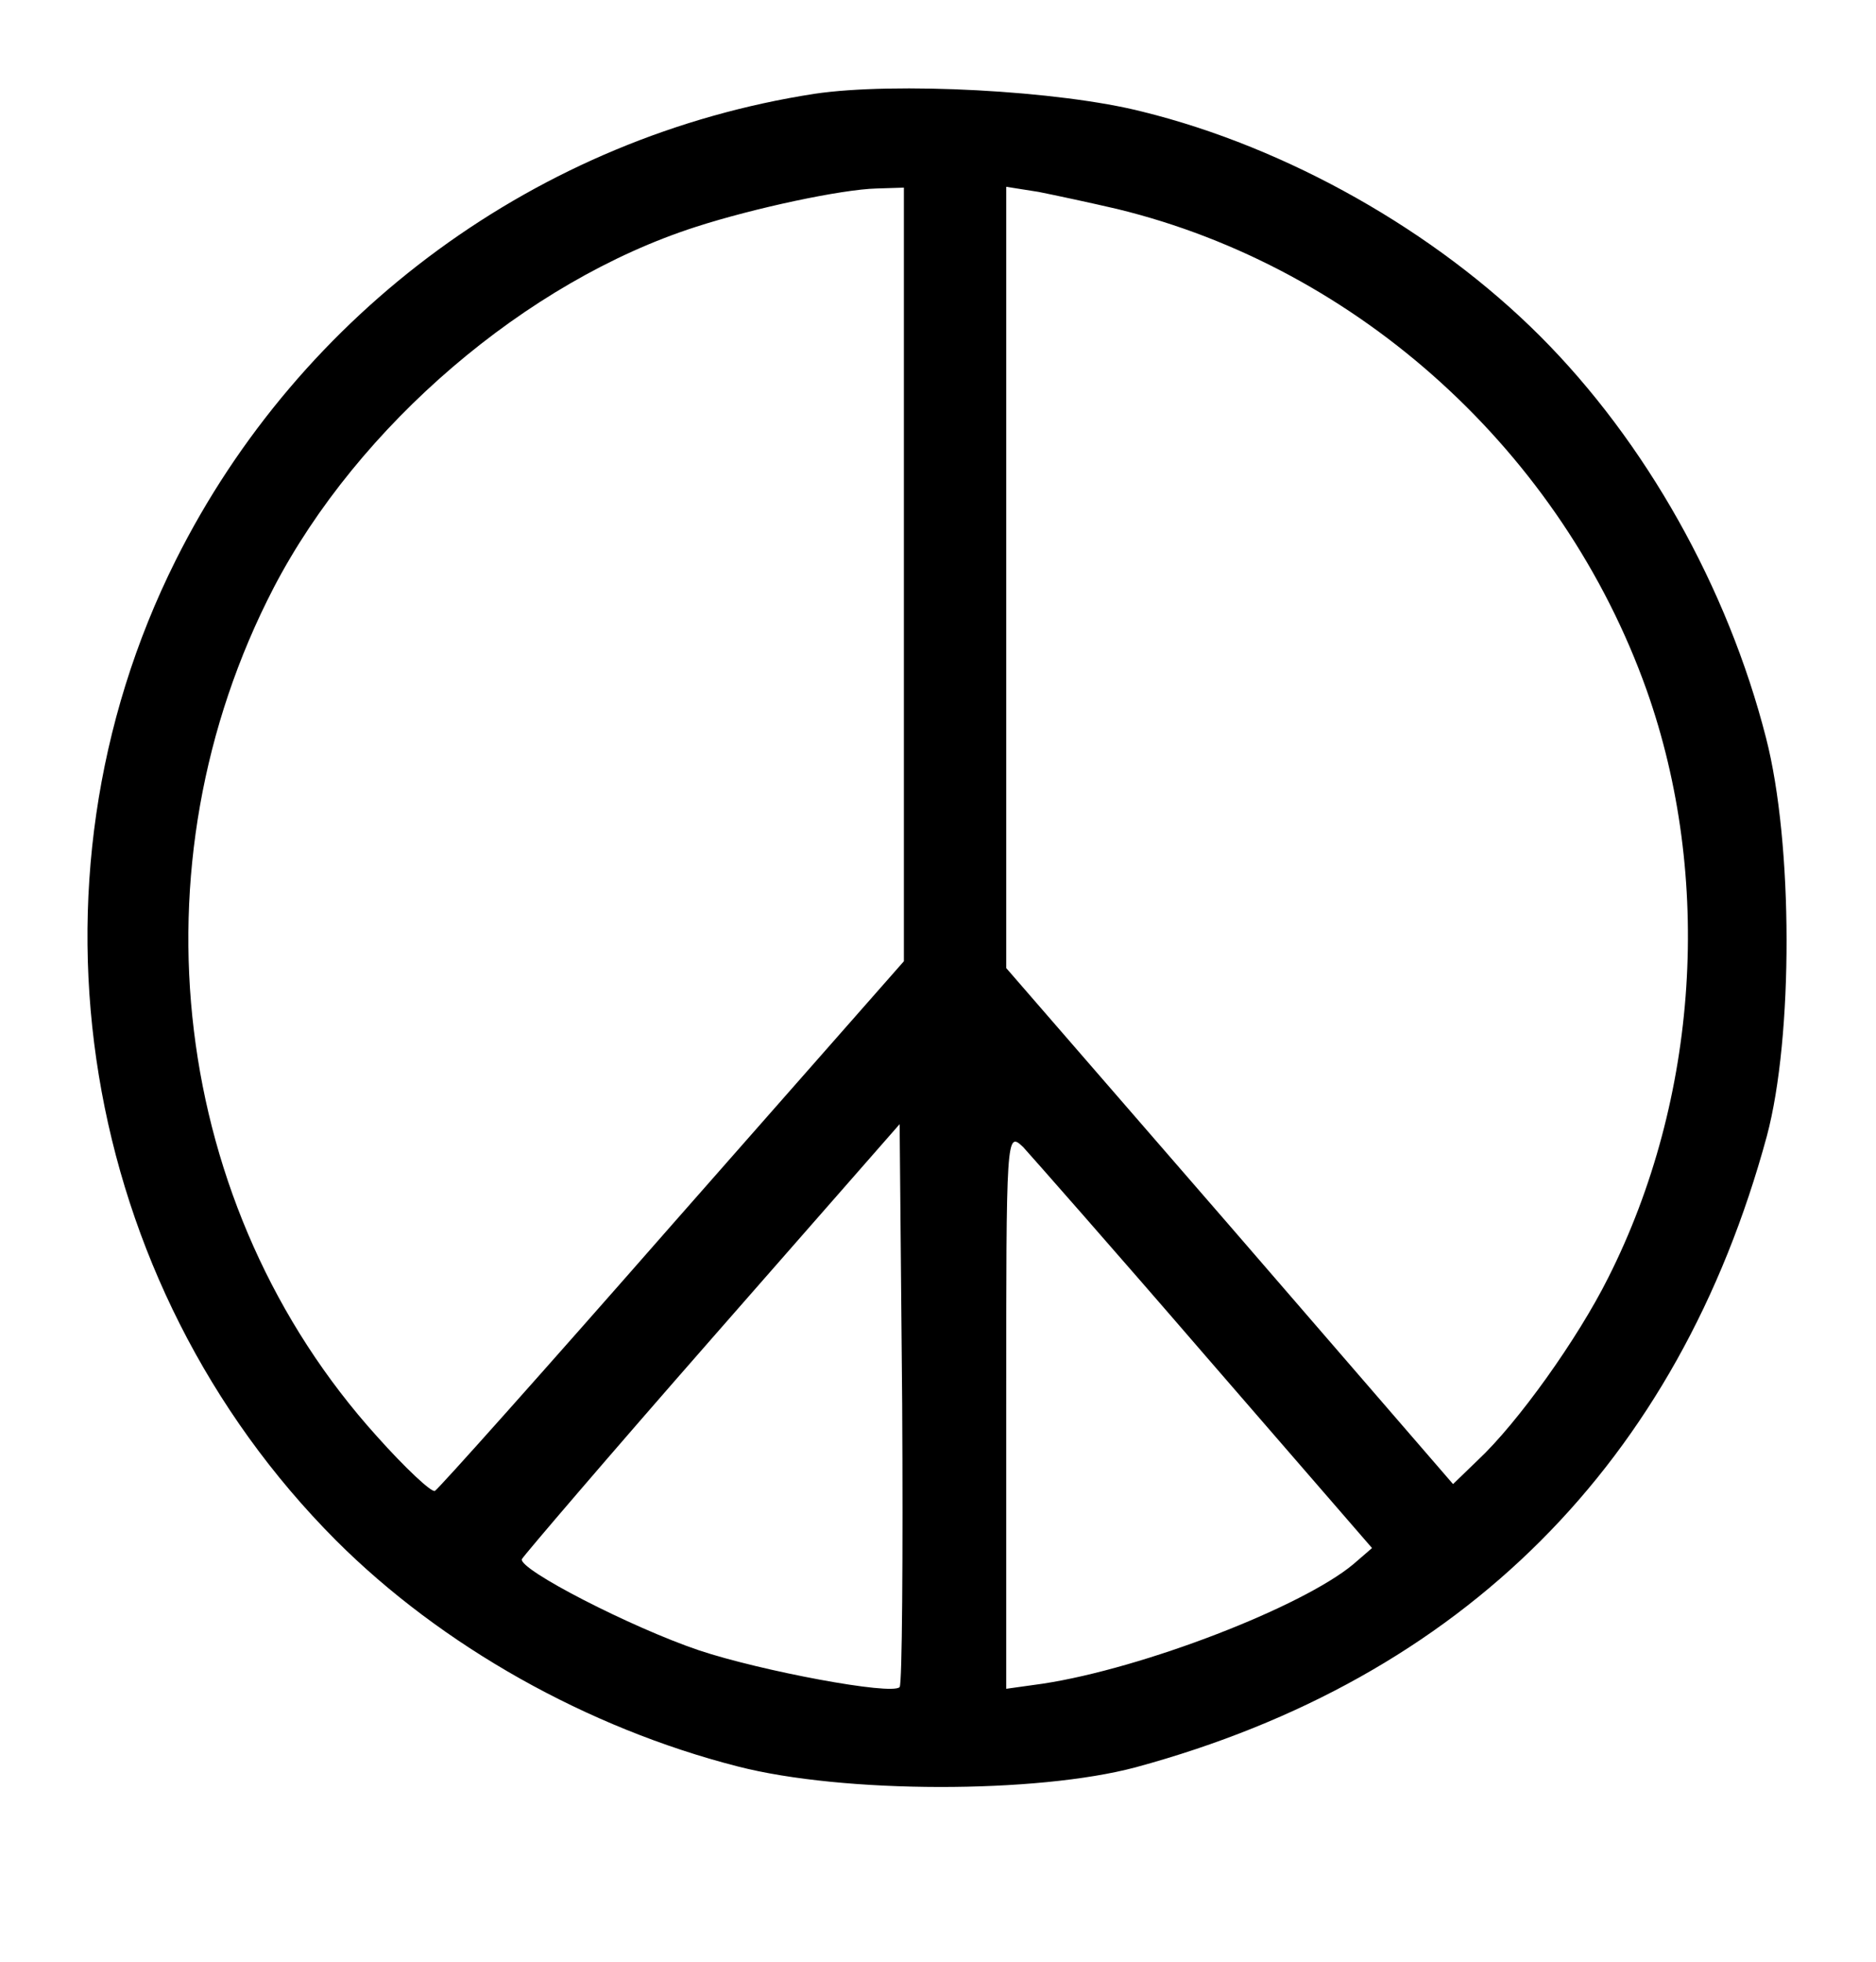 <?xml version="1.0" standalone="no"?>
<!DOCTYPE svg PUBLIC "-//W3C//DTD SVG 20010904//EN"
 "http://www.w3.org/TR/2001/REC-SVG-20010904/DTD/svg10.dtd">
<svg version="1.0" xmlns="http://www.w3.org/2000/svg"
 width="220pt" height="230pt" viewBox="0 0 220 230"
 preserveAspectRatio="xMidYMid meet">
<g transform="translate(0,230) scale(0.1,-0.1)"
fill="#000000" stroke="none">
<path d="M955 2190 c-323 -50 -603 -255 -749 -547 -190 -380 -113 -847 188
-1149 124 -124 295 -220 471 -265 124 -32 351 -32 467 -1 383 104 636 357 740
740 31 116 31 343 -1 467 -45 176 -141 347 -265 471 -123 123 -296 221 -466
263 -98 25 -291 35 -385 21z m105 -563 l0 -454 -272 -309 c-149 -170 -274
-310 -278 -312 -4 -2 -35 27 -68 64 -242 268 -290 669 -121 995 99 190 296
359 495 423 68 22 171 44 212 45 l32 1 0 -453z m250 428 c284 -69 522 -286
621 -564 78 -220 61 -479 -45 -689 -36 -72 -106 -170 -153 -214 l-29 -28 -262
303 -262 302 0 458 0 458 38 -6 c20 -4 62 -13 92 -20z m-255 -1733 c-9 -10
-163 19 -235 43 -80 27 -212 95 -208 107 2 4 102 121 223 259 l220 251 3 -328
c1 -180 0 -329 -3 -332z m359 388 l195 -225 -22 -19 c-60 -50 -246 -122 -364
-140 l-43 -6 0 327 c0 325 0 327 20 308 10 -11 107 -121 214 -245z"/>
</g>
</svg>
